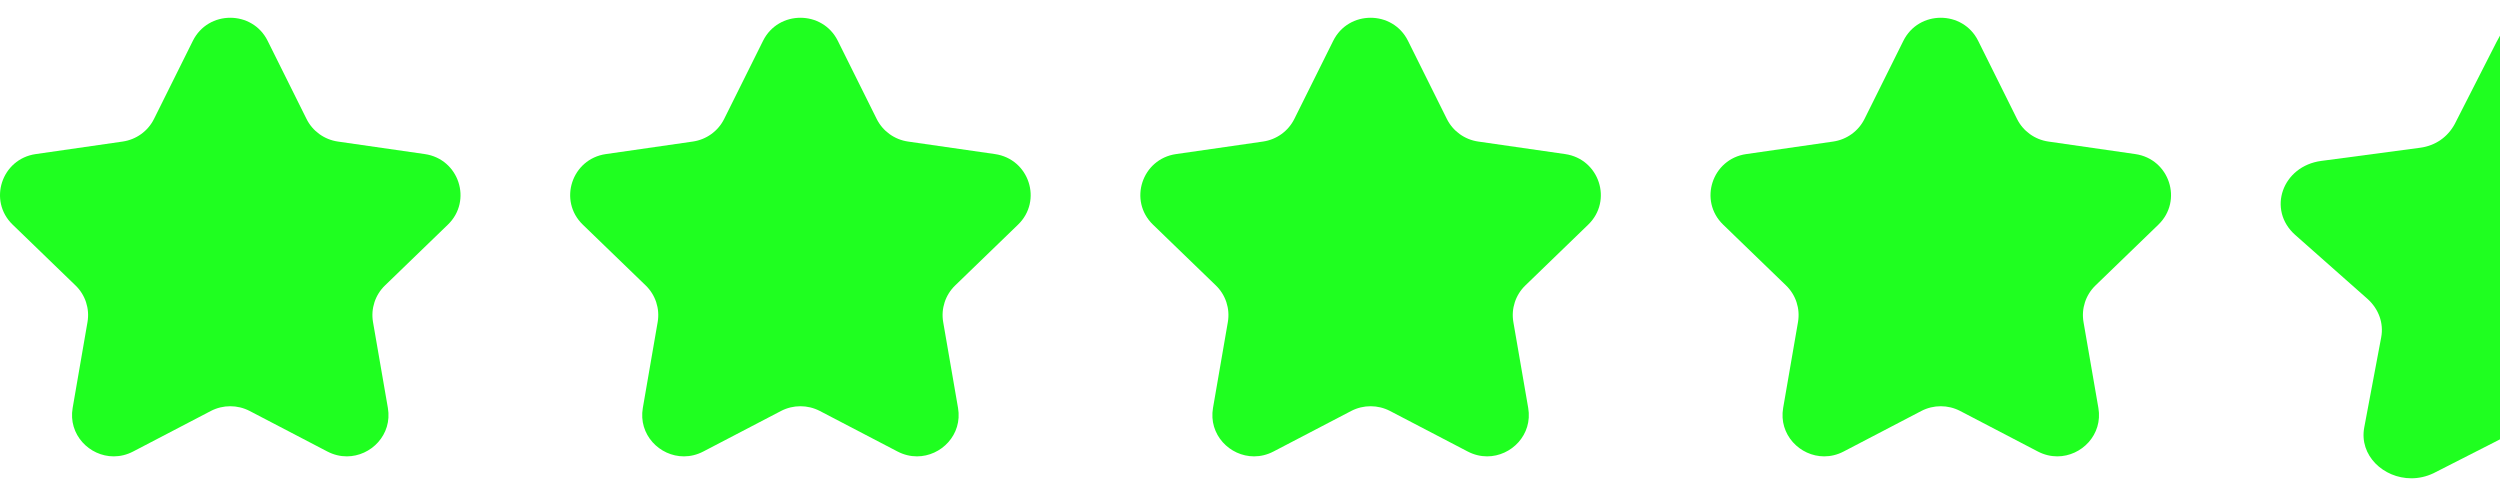 <svg width="114" height="22" viewBox="0 0 114 22" fill="none" xmlns="http://www.w3.org/2000/svg">
<g clip-path="url(#clip0_363_7787)">
<path fill-rule="evenodd" clip-rule="evenodd" d="M17.556 13.016C17.108 13.449 16.904 14.073 17.009 14.685L17.687 18.601C17.898 19.82 16.921 20.81 15.813 20.81C15.521 20.81 15.22 20.741 14.928 20.589L11.384 18.74C11.107 18.596 10.804 18.524 10.499 18.524C10.196 18.524 9.892 18.596 9.615 18.74L6.071 20.589C5.78 20.741 5.478 20.81 5.186 20.81C4.079 20.81 3.102 19.82 3.313 18.601L3.99 14.685C4.095 14.073 3.892 13.449 3.443 13.016L0.576 10.243C-0.552 9.152 0.071 7.251 1.629 7.026L5.592 6.455C6.211 6.366 6.747 5.98 7.023 5.423L8.795 1.861C9.144 1.16 9.822 0.81 10.499 0.81C11.178 0.81 11.856 1.16 12.204 1.861L13.977 5.423C14.253 5.98 14.789 6.366 15.408 6.455L19.371 7.026C20.929 7.251 21.552 9.152 20.424 10.243L17.556 13.016Z" fill="#1FFF20"/>
<path fill-rule="evenodd" clip-rule="evenodd" d="M43.556 13.016C43.108 13.449 42.904 14.073 43.009 14.685L43.686 18.601C43.897 19.82 42.921 20.81 41.813 20.81C41.521 20.81 41.22 20.741 40.928 20.589L37.384 18.74C37.107 18.596 36.803 18.524 36.499 18.524C36.195 18.524 35.892 18.596 35.615 18.74L32.071 20.589C31.779 20.741 31.478 20.81 31.186 20.81C30.078 20.81 29.102 19.82 29.313 18.601L29.99 14.685C30.095 14.073 29.891 13.449 29.443 13.016L26.575 10.243C25.448 9.152 26.07 7.251 27.628 7.026L31.591 6.455C32.211 6.366 32.746 5.98 33.022 5.423L34.795 1.861C35.143 1.16 35.822 0.81 36.499 0.81C37.177 0.81 37.855 1.16 38.204 1.861L39.976 5.423C40.253 5.98 40.788 6.366 41.408 6.455L45.37 7.026C46.928 7.251 47.551 9.152 46.423 10.243L43.556 13.016Z" fill="#1FFF20"/>
<path fill-rule="evenodd" clip-rule="evenodd" d="M69.556 13.016C69.108 13.449 68.904 14.073 69.009 14.685L69.686 18.601C69.897 19.82 68.921 20.81 67.813 20.81C67.521 20.81 67.22 20.741 66.928 20.589L63.384 18.74C63.107 18.596 62.803 18.524 62.499 18.524C62.195 18.524 61.892 18.596 61.615 18.74L58.071 20.589C57.779 20.741 57.478 20.81 57.186 20.81C56.078 20.81 55.102 19.82 55.313 18.601L55.99 14.685C56.095 14.073 55.891 13.449 55.443 13.016L52.575 10.243C51.448 9.152 52.07 7.251 53.628 7.026L57.591 6.455C58.211 6.366 58.746 5.98 59.022 5.423L60.795 1.861C61.143 1.16 61.822 0.81 62.499 0.81C63.177 0.81 63.855 1.16 64.204 1.861L65.976 5.423C66.253 5.98 66.788 6.366 67.408 6.455L71.37 7.026C72.928 7.251 73.551 9.152 72.423 10.243L69.556 13.016Z" fill="#1FFF20"/>
<path fill-rule="evenodd" clip-rule="evenodd" d="M95.555 13.016C95.107 13.449 94.903 14.073 95.008 14.685L95.686 18.601C95.897 19.82 94.92 20.81 93.812 20.81C93.52 20.81 93.219 20.741 92.927 20.589L89.383 18.74C89.106 18.596 88.803 18.524 88.498 18.524C88.195 18.524 87.891 18.596 87.614 18.74L84.07 20.589C83.779 20.741 83.477 20.81 83.185 20.81C82.078 20.81 81.101 19.82 81.312 18.601L81.989 14.685C82.094 14.073 81.891 13.449 81.442 13.016L78.575 10.243C77.447 9.152 78.07 7.251 79.628 7.026L83.591 6.455C84.21 6.366 84.746 5.98 85.022 5.423L86.794 1.861C87.143 1.16 87.821 0.81 88.498 0.81C89.177 0.81 89.855 1.16 90.204 1.861L91.976 5.423C92.252 5.98 92.788 6.366 93.407 6.455L97.37 7.026C98.928 7.251 99.551 9.152 98.423 10.243L95.555 13.016Z" fill="#1FFF20"/>
<path fill-rule="evenodd" clip-rule="evenodd" d="M115.549 0.81V19.409C115.549 19.409 115.099 19.485 114.782 19.636L110.97 21.578C110.636 21.737 110.291 21.81 109.956 21.81C108.688 21.81 107.569 20.77 107.81 19.49L108.583 15.379C108.704 14.737 108.467 14.082 107.954 13.626L104.663 10.714C103.371 9.569 104.069 7.573 105.854 7.337L110.36 6.737C111.069 6.643 111.621 6.238 111.937 5.654L113.843 1.913C114.243 1.177 114.395 0.81 115.549 0.81Z" fill="#1FFF20"/>
</g>
<defs>
<clipPath id="clip0_363_7787">
<rect width="114" height="21" fill="white" transform="translate(0 0.81)"/>
</clipPath>
</defs>
</svg>
